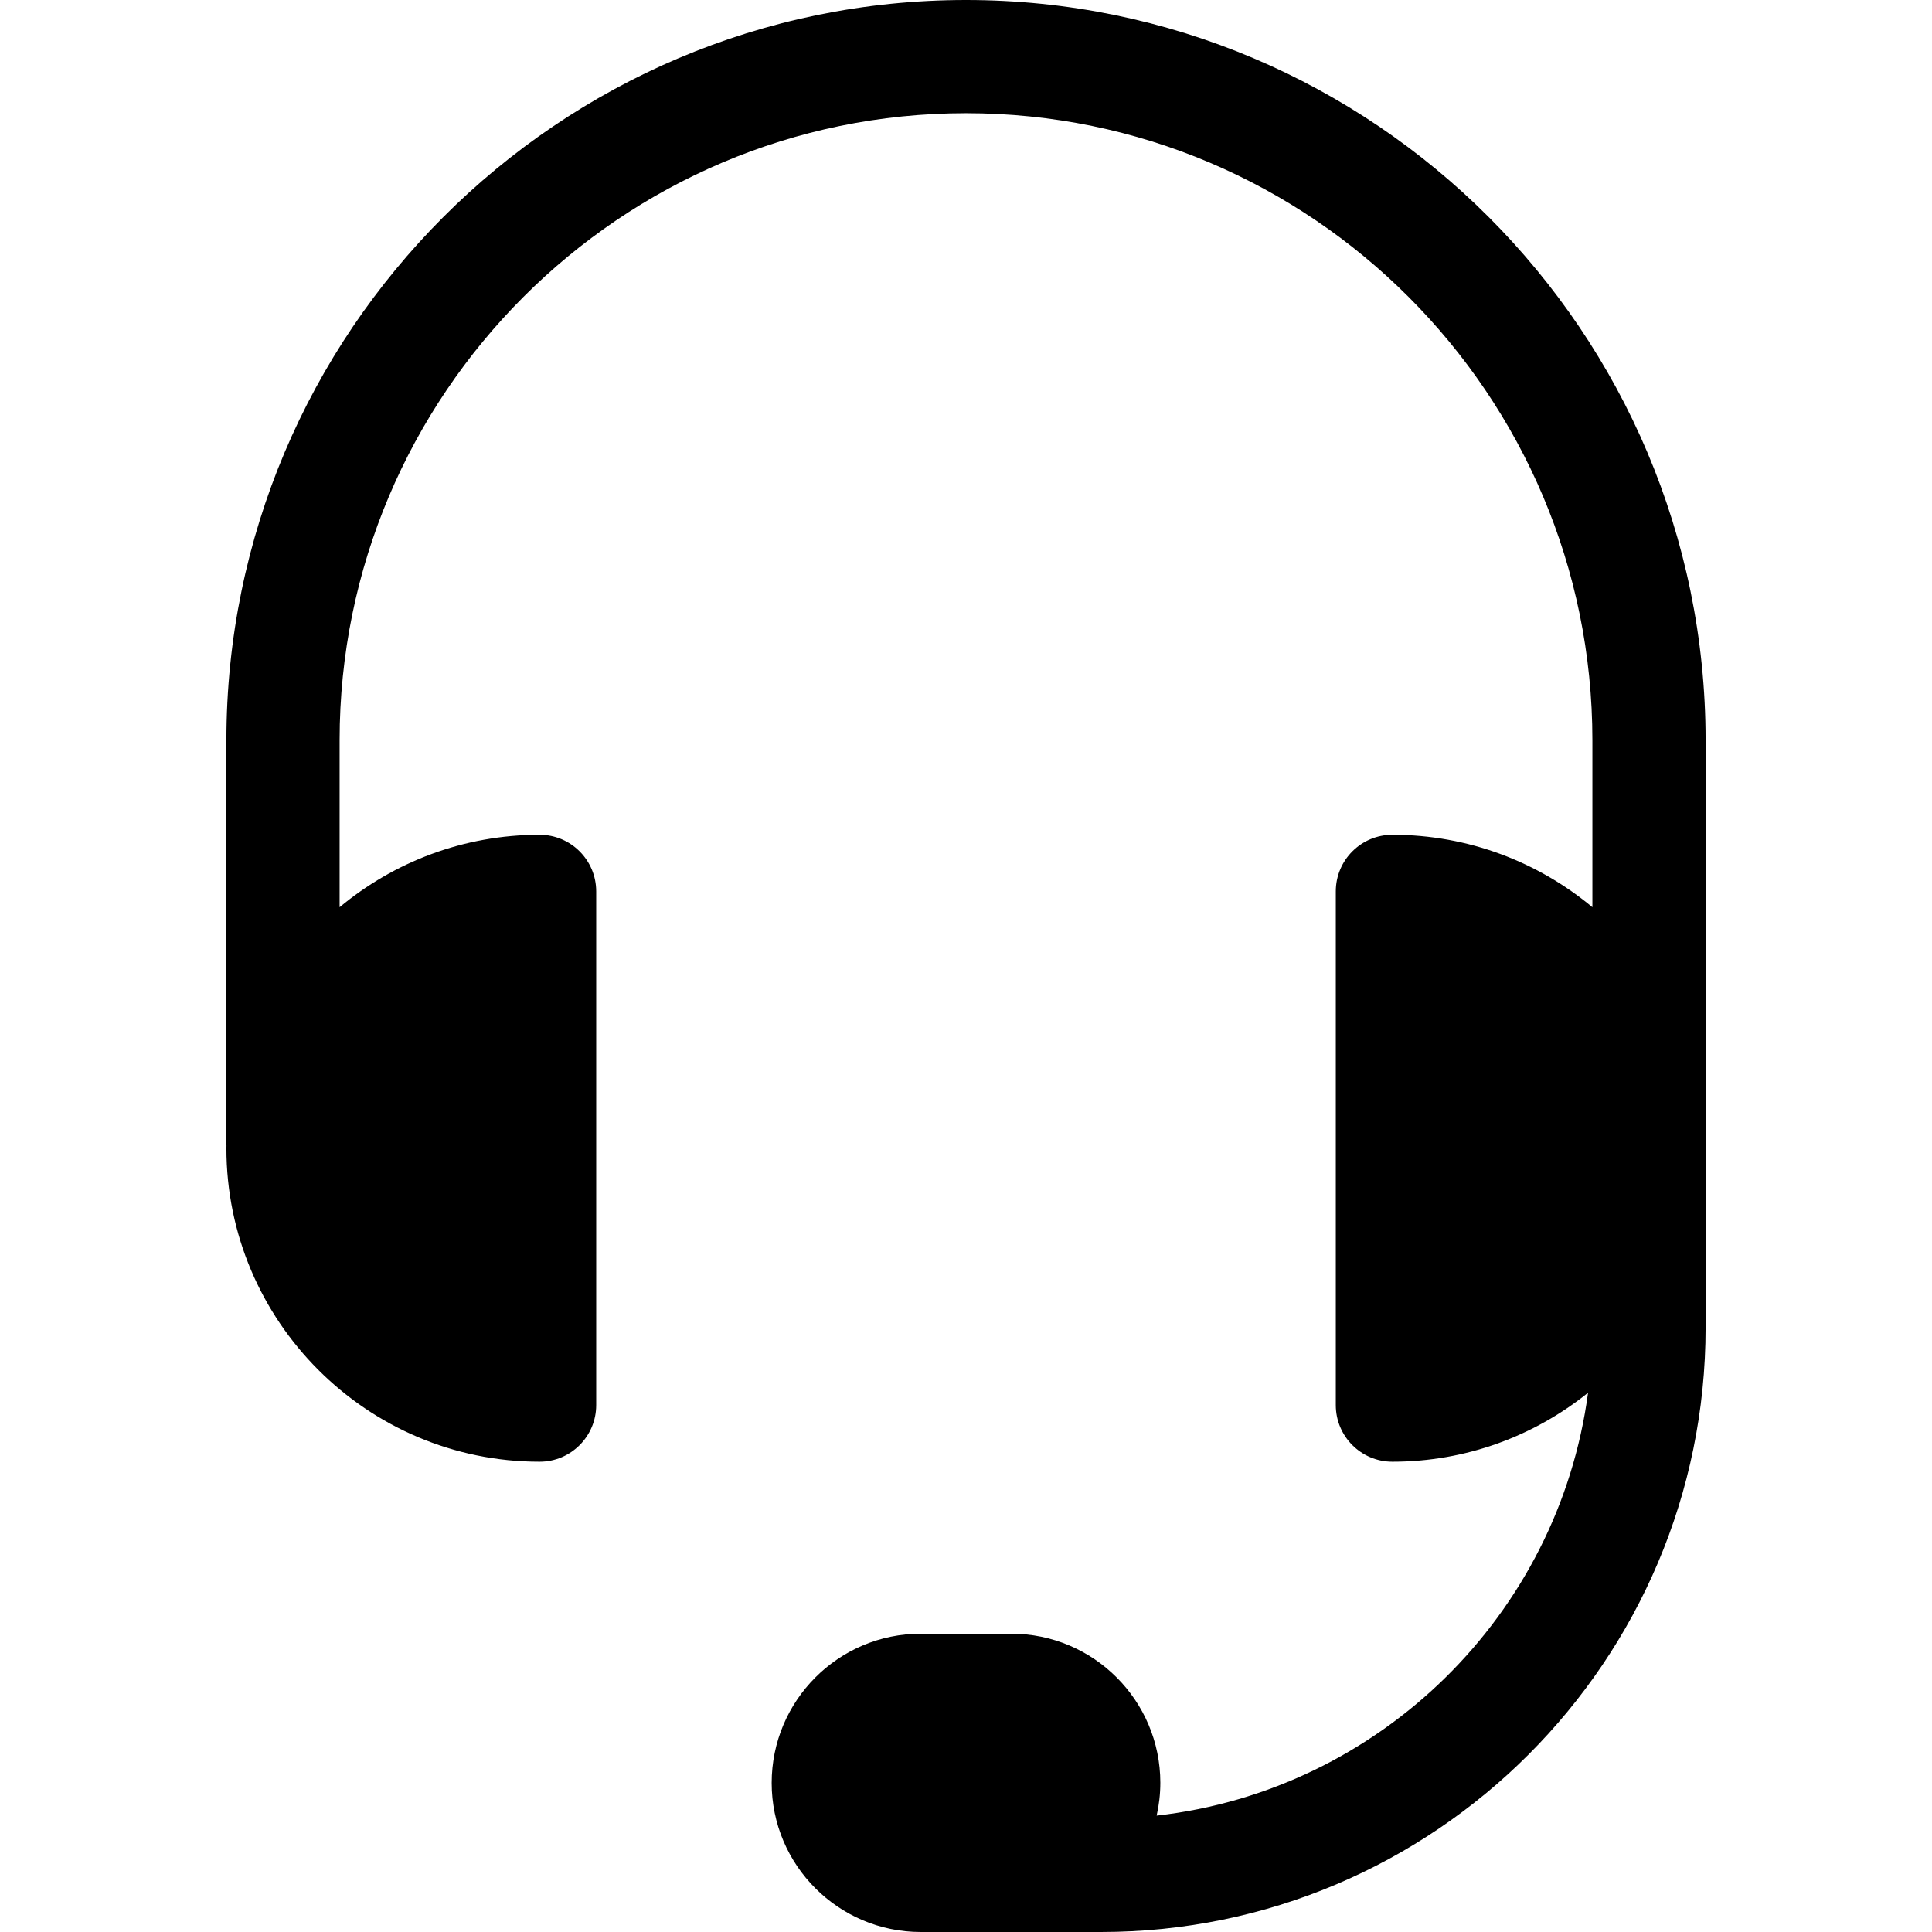 <svg height="512pt" viewBox="-59 0 511 512" width="512pt" xmlns="http://www.w3.org/2000/svg"><path d="m392.5 196.188c0-108.176-87.926-196.188-196-196.188s-196 88.012-196 196.188v107.113c0 .109.016.219.016.332 0 .223-.016.445-.016.668 0 45.805 37.234 83.07 83 83.07 8.285 0 15-6.719 15-15v-136.141c0-8.285-6.715-15-15-15-20.133 0-38.613 7.215-53 19.195v-44.238c0-91.637 74.469-166.188 166-166.188s166 74.551 166 166.188v44.238c-14.387-11.98-32.867-19.195-53-19.195-8.285 0-15 6.715-15 15v136.141c0 8.281 6.715 15 15 15 19.605 0 37.633-6.855 51.848-18.273-7.84 58.84-55.133 105.375-114.324 112.066.633-2.805.977-5.719.977-8.715 0-21.781-17.719-39.5-39.5-39.5h-24c-21.781 0-39.5 17.719-39.5 39.551 0 21.781 17.719 39.5 39.5 39.5h47.809c88.328 0 160.191-71.863 160.191-160.191zm0 0"/></svg>